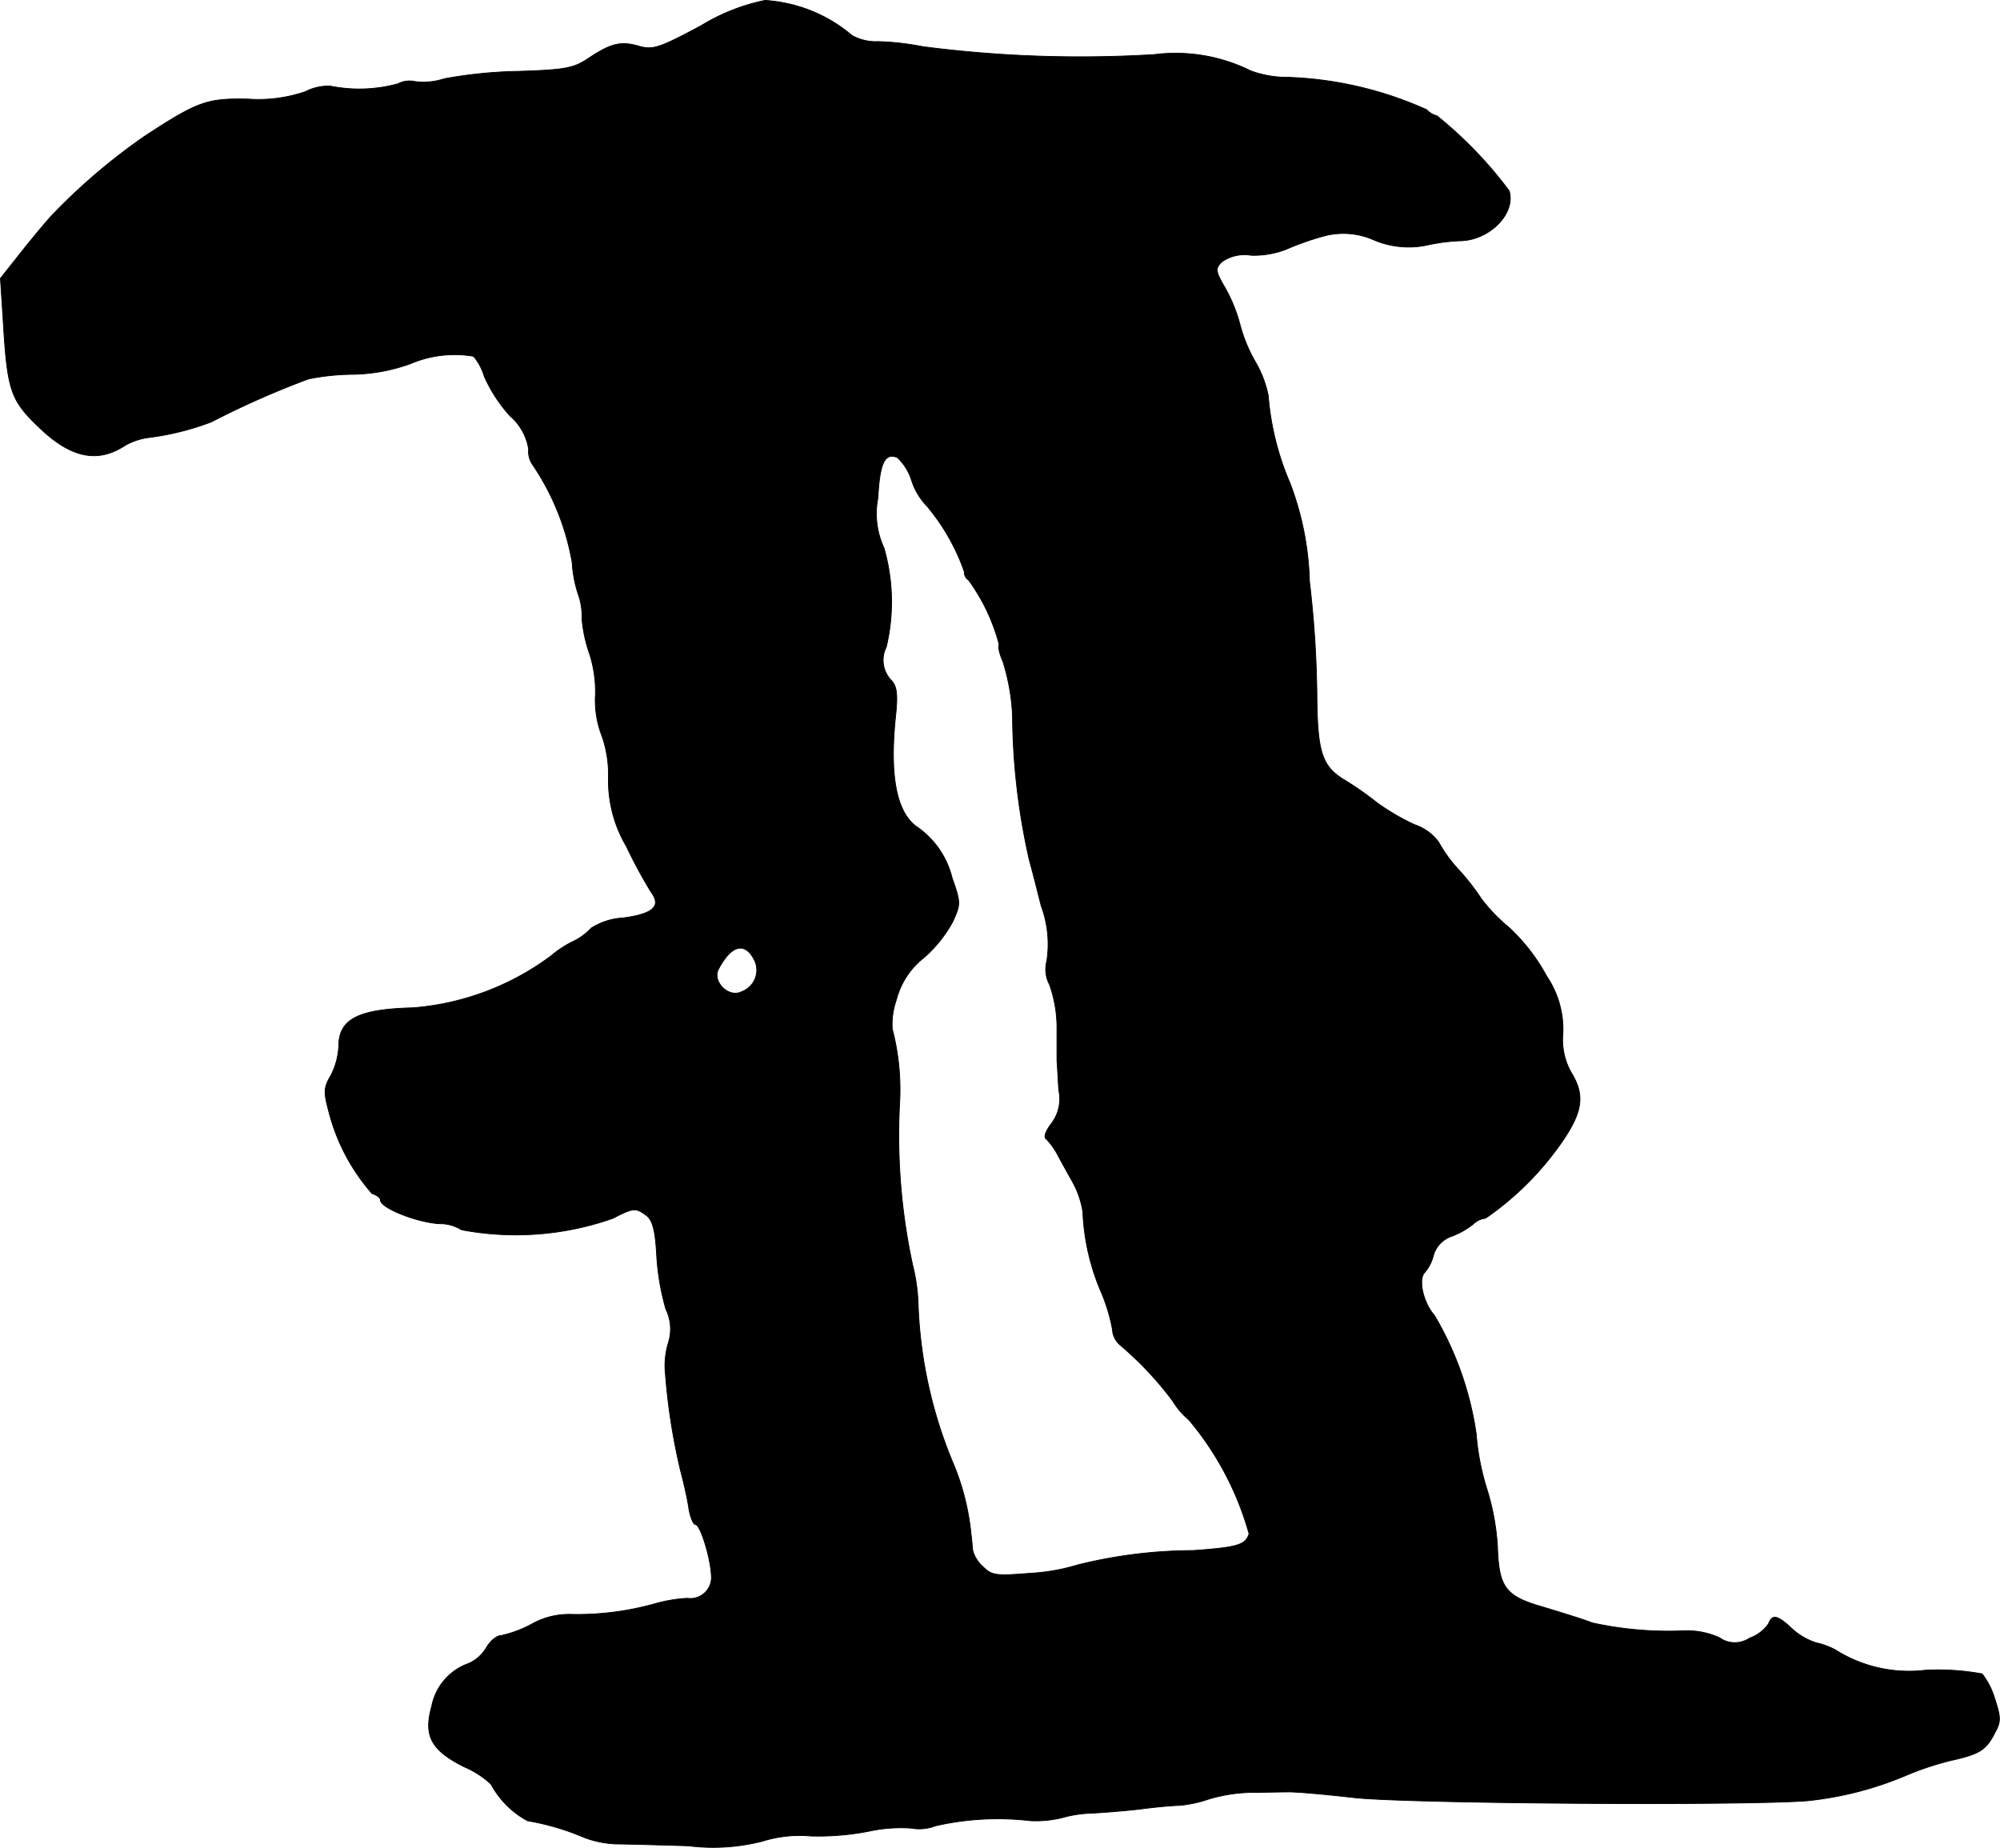 <?xml version="1.0" encoding="UTF-8"?>
<svg xmlns="http://www.w3.org/2000/svg"
     version="1.1"
     width="9.222mm"
     height="8.521mm"
     viewBox="0 0 26.141 24.155">
   <defs>
      <style type="text/css"><![CDATA[
      .a {
        stroke: #000;
        stroke-linecap: round;
        stroke-linejoin: round;
        stroke-width: 0.01px;
      }
    ]]></style>
   </defs>
   <path class="a"
         d="M9.169.332c-.551.297-.636.321-.812.273C8.115.532,7.982.568,7.691.762c-.188.127-.297.151-.909.17a5.957,5.957,0,0,0-.975.097.863.863,0,0,1-.388.036.321.321,0,0,0-.218.03,1.913,1.913,0,0,1-.884.03.661.661,0,0,0-.327.073,1.891,1.891,0,0,1-.745.097c-.539-.012-.66.03-1.363.491A7.943,7.943,0,0,0,.689,2.803c-.042.042-.212.242-.382.454L.005,3.639l.036.557c.055.921.097,1.036.478,1.399.406.388.751.46,1.102.236a.822.822,0,0,1,.303-.109,3.574,3.574,0,0,0,.836-.206,11.508,11.508,0,0,1,1.272-.563A3.029,3.029,0,0,1,4.608,4.893a2.324,2.324,0,0,0,.757-.139,1.47,1.47,0,0,1,.824-.097.723.723,0,0,1,.139.26,1.959,1.959,0,0,0,.339.521.71.71,0,0,1,.242.436.3.3,0,0,0,.048.194,3.28,3.28,0,0,1,.521,1.284A1.599,1.599,0,0,0,7.558,7.77a.842.842,0,0,1,.048.315,1.835,1.835,0,0,0,.097.454,1.595,1.595,0,0,1,.079.545,1.278,1.278,0,0,0,.073.503,1.52,1.52,0,0,1,.097.588,1.695,1.695,0,0,0,.236.89,6.269,6.269,0,0,0,.321.594c.139.188.03.285-.363.339a.865.865,0,0,0-.418.133.785.785,0,0,1-.254.182,1.408,1.408,0,0,0-.273.182,3.474,3.474,0,0,1-1.805.678c-.721.018-.969.151-.969.503a.944.944,0,0,1-.103.382c-.091.151-.097.212-.03.46a2.597,2.597,0,0,0,.569,1.084c.061.018.109.055.109.085,0,.109.539.315.818.309a.543.543,0,0,1,.242.079,3.813,3.813,0,0,0,1.981-.151c.267-.139.297-.139.436-.036.079.061.115.188.133.509a3.18,3.18,0,0,0,.121.715.593.593,0,0,1,.03.448,1.024,1.024,0,0,0-.036.4,8.139,8.139,0,0,0,.2,1.272c.036.133.085.345.103.466.018.127.061.23.091.23.061,0,.194.424.206.66a.276.276,0,0,1-.315.303,1.934,1.934,0,0,0-.406.067A3.759,3.759,0,0,1,7.449,21.101a.996.996,0,0,0-.509.133,1.547,1.547,0,0,1-.394.145c-.055,0-.133.067-.182.145a.516.516,0,0,1-.236.218.744.744,0,0,0-.485.557c-.109.388-.012.575.418.793a1.199,1.199,0,0,1,.357.23,1.169,1.169,0,0,0,.478.478,3.275,3.275,0,0,1,.739.218,1.32,1.32,0,0,0,.424.085c.115,0,.539.012.939.024a2.587,2.587,0,0,0,.969-.061,1.634,1.634,0,0,1,.63-.067,3.463,3.463,0,0,0,.751-.061,1.989,1.989,0,0,1,.563-.042.579.579,0,0,0,.315-.03,3.662,3.662,0,0,1,1.242-.067,1.448,1.448,0,0,0,.424-.042,1.53,1.53,0,0,1,.339-.055c.151-.006.454-.03.672-.055.218-.03.448-.048.515-.048a1.68,1.68,0,0,0,.388-.085,2.087,2.087,0,0,1,.545-.085c.151,0,.363-.006.46-.006.103-.006.497.03.878.073.672.079,5.112.109,5.936.042a4.462,4.462,0,0,0,1.278-.327,3.866,3.866,0,0,1,.6-.2c.382-.085.46-.139.575-.369.079-.139.073-.2-.006-.442a.983.983,0,0,0-.164-.321,3.171,3.171,0,0,0-.739-.048,1.798,1.798,0,0,1-1.181-.267.974.974,0,0,0-.248-.091.852.852,0,0,1-.321-.188c-.188-.176-.254-.188-.303-.061a.507.507,0,0,1-.248.188.345.345,0,0,1-.394-.006,1.03,1.03,0,0,0-.442-.091,4.663,4.663,0,0,1-1.223-.103c-.097-.042-.382-.127-.618-.2-.515-.145-.6-.254-.618-.806a3.181,3.181,0,0,0-.133-.727,3.255,3.255,0,0,1-.145-.739,4.234,4.234,0,0,0-.545-1.545c-.145-.164-.218-.472-.127-.563a.548.548,0,0,0,.115-.23.373.373,0,0,1,.236-.242,1.029,1.029,0,0,0,.279-.157.276.276,0,0,1,.164-.079A3.919,3.919,0,0,0,20.435,14.899c.254-.376.279-.594.103-.878a.879.879,0,0,1-.109-.521,1.241,1.241,0,0,0-.212-.739,2.483,2.483,0,0,0-.491-.636,2.246,2.246,0,0,1-.363-.376,3.02,3.02,0,0,0-.309-.394,1.767,1.767,0,0,1-.248-.345.639.639,0,0,0-.315-.23,2.979,2.979,0,0,1-.497-.291,4.028,4.028,0,0,0-.436-.303c-.279-.176-.339-.357-.345-1.102a13.744,13.744,0,0,0-.097-1.484,3.894,3.894,0,0,0-.254-1.284,3.609,3.609,0,0,1-.285-1.145,1.444,1.444,0,0,0-.176-.454,1.982,1.982,0,0,1-.194-.478,2.029,2.029,0,0,0-.188-.466c-.133-.23-.139-.26-.048-.351a.515.515,0,0,1,.382-.085,1.161,1.161,0,0,0,.46-.079,3.617,3.617,0,0,1,.46-.164.987.987,0,0,1,.697.048,1.167,1.167,0,0,0,.66.067,2.483,2.483,0,0,1,.442-.061c.394,0,.745-.357.654-.654a5.421,5.421,0,0,0-.945-.981.263.263,0,0,1-.133-.079,4.807,4.807,0,0,0-1.817-.424,1.369,1.369,0,0,1-.485-.085,2.21,2.21,0,0,0-1.26-.212,16.015,16.015,0,0,1-3.022-.103,3.564,3.564,0,0,0-.588-.067.631.631,0,0,1-.339-.079A1.944,1.944,0,0,0,9.999.005,2.583,2.583,0,0,0,9.169.332Zm2.744,5.942a.869.869,0,0,0,.206.345,2.744,2.744,0,0,1,.485.854.121.121,0,0,0,.055.109,2.497,2.497,0,0,1,.4.842c-.018.024.006.127.048.218a2.764,2.764,0,0,1,.127.715,8.764,8.764,0,0,0,.218,1.878c.073.267.139.539.157.606a1.44,1.44,0,0,1,.073.721.426.426,0,0,0,.036.309,1.678,1.678,0,0,1,.097.563v.436c.006.048.012.218.024.382a.532.532,0,0,1-.103.442c-.073.097-.097.176-.061.194a.945.945,0,0,1,.145.2c.048.091.139.254.2.363a1.182,1.182,0,0,1,.133.388,2.969,2.969,0,0,0,.236,1.042,2.294,2.294,0,0,1,.151.497.287.287,0,0,0,.097.2,4.44,4.44,0,0,1,.69.733.99.99,0,0,0,.212.248,3.971,3.971,0,0,1,.787,1.49c-.048.145-.145.176-.733.218a6.312,6.312,0,0,0-1.508.188,2.601,2.601,0,0,1-.618.109c-.448.036-.503.03-.618-.085a.441.441,0,0,1-.133-.206c-.006-.036-.012-.139-.024-.224a3.203,3.203,0,0,0-.248-.957,5.919,5.919,0,0,1-.442-2.011,2.406,2.406,0,0,0-.073-.545,8.012,8.012,0,0,1-.17-2.12,3.144,3.144,0,0,0-.097-.969.993.993,0,0,1,.055-.382,1.018,1.018,0,0,1,.357-.545,1.718,1.718,0,0,0,.376-.466c.109-.236.109-.254-.006-.581a1.141,1.141,0,0,0-.478-.678c-.254-.2-.339-.672-.26-1.435.03-.279.018-.388-.055-.466a.38.38,0,0,1-.067-.436,2.548,2.548,0,0,0-.03-1.296,1.065,1.065,0,0,1-.079-.654c.024-.46.091-.594.254-.527A.688.688,0,0,1,11.913,6.274ZM9.866,12.561a.3.3,0,0,1-.157.395l-.013.005c-.17.091-.394-.133-.303-.297C9.563,12.343,9.745,12.307,9.866,12.561Z"/>
</svg>
